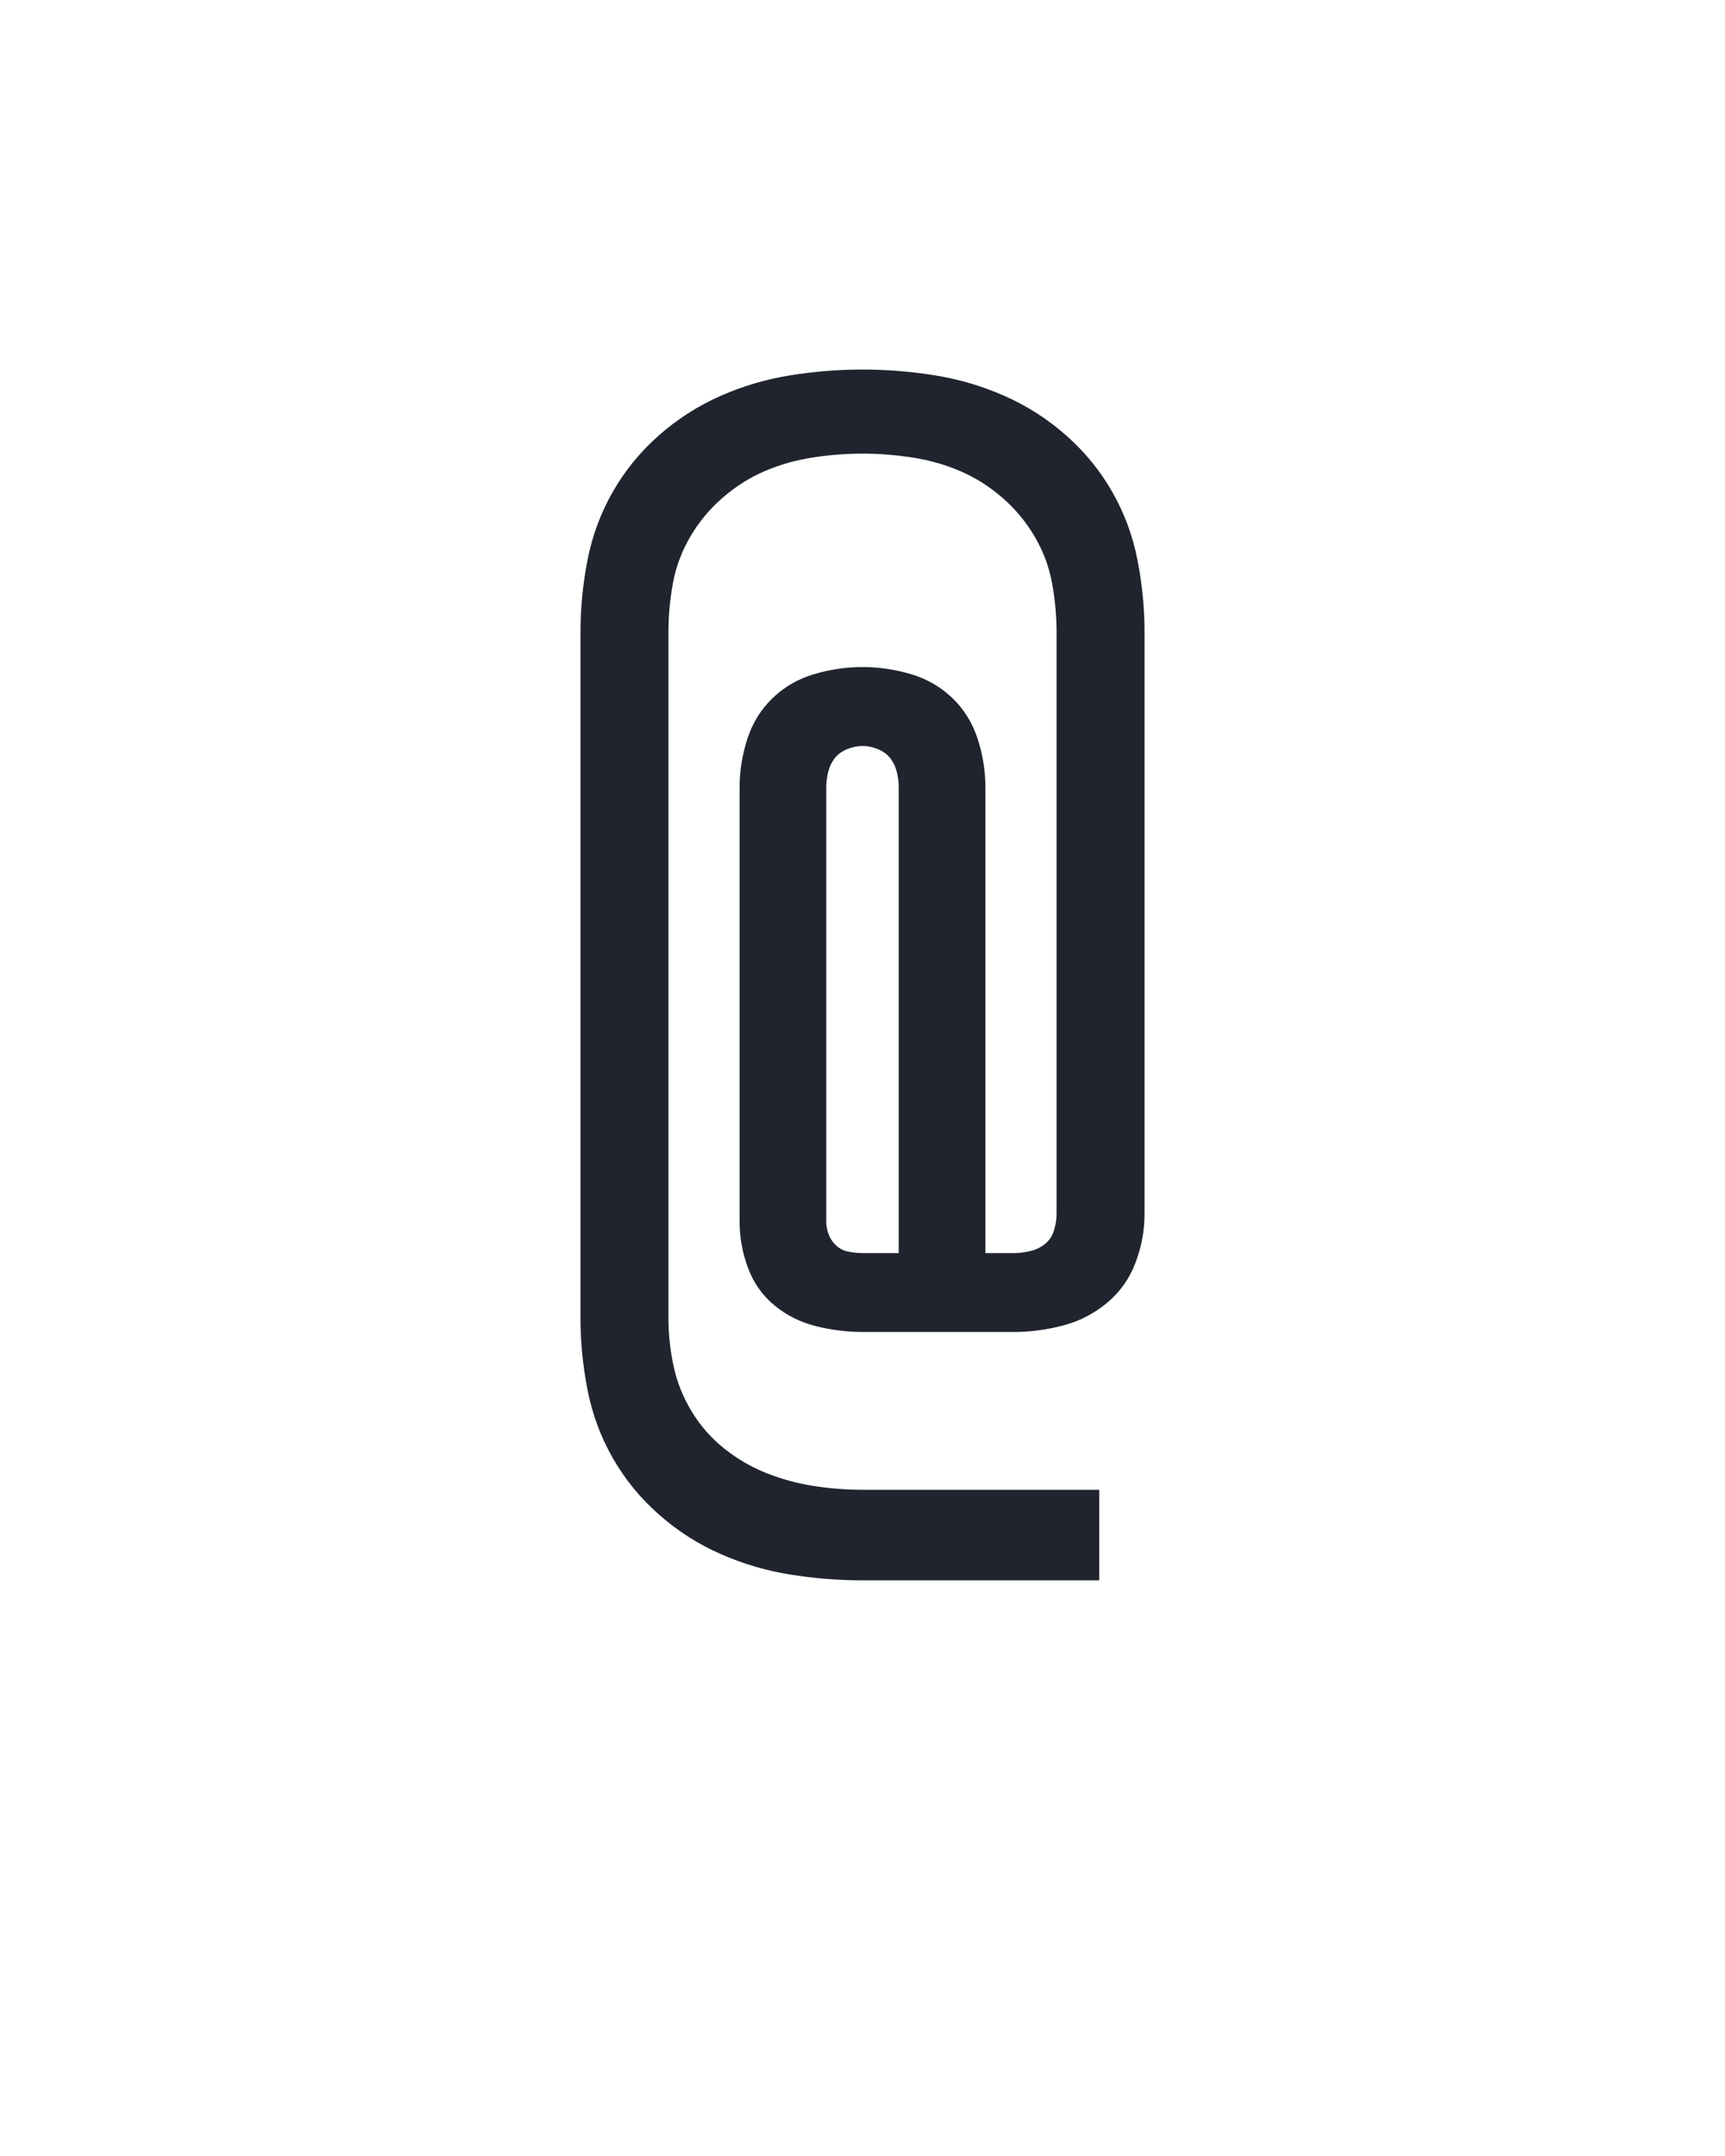 <?xml version="1.0" encoding="UTF-8" standalone="no"?>
<svg height="160" viewBox="0 0 128 160" width="128" xmlns="http://www.w3.org/2000/svg">
<defs>
<path d="M 433 128 L 250 128 Q 222 128 194 123.5 Q 166 119 140 107.5 Q 114 96 92.5 77 Q 71 58 57 33.5 Q 43 9 37.5 -19 Q 32 -47 32 -75 L 32 -605 Q 32 -633 37.5 -661 Q 43 -689 57 -713.5 Q 71 -738 92.5 -757 Q 114 -776 140 -787.5 Q 166 -799 194 -803.5 Q 222 -808 250 -808 Q 278 -808 306 -803.5 Q 334 -799 360 -787.5 Q 386 -776 407.5 -757 Q 429 -738 443 -713.5 Q 457 -689 462.5 -661 Q 468 -633 468 -605 L 468 -155 Q 468 -136 461 -117.5 Q 454 -99 439 -86.5 Q 424 -74 405 -69 Q 386 -64 367 -64 L 250 -64 Q 232 -64 214 -68.5 Q 196 -73 182 -84.5 Q 168 -96 161.5 -113.5 Q 155 -131 155 -149 L 155 -485 Q 155 -504 161 -522.5 Q 167 -541 180.5 -554 Q 194 -567 212.5 -572.5 Q 231 -578 250 -578 Q 269 -578 287.5 -572.5 Q 306 -567 319.5 -554 Q 333 -541 339 -522.5 Q 345 -504 345 -485 L 345 -125 L 367 -125 Q 373 -125 379.5 -126.5 Q 386 -128 391 -132 Q 396 -136 398 -142.5 Q 400 -149 400 -155 L 400 -605 Q 400 -624 396.5 -643 Q 393 -662 383 -679 Q 373 -696 358 -709 Q 343 -722 325.5 -729.5 Q 308 -737 288.5 -740 Q 269 -743 250 -743 Q 231 -743 211.5 -740 Q 192 -737 174.5 -729.5 Q 157 -722 142 -709 Q 127 -696 117 -679 Q 107 -662 103.5 -643 Q 100 -624 100 -605 L 100 -75 Q 100 -56 104 -37.5 Q 108 -19 118 -2.5 Q 128 14 143 26 Q 158 38 175.5 45 Q 193 52 212 55 Q 231 58 250 58 L 433 58 Z M 250 -125 L 278 -125 L 278 -485 Q 278 -491 276.5 -497 Q 275 -503 271.5 -507.5 Q 268 -512 262 -514.5 Q 256 -517 250 -517 Q 244 -517 238 -514.5 Q 232 -512 228.5 -507.5 Q 225 -503 223.5 -497 Q 222 -491 222 -485 L 222 -149 Q 222 -144 224 -139 Q 226 -134 230 -130.5 Q 234 -127 239.5 -126 Q 245 -125 250 -125 Z " id="path1"/>
</defs>
<g>
<g data-source-text="@" fill="#20242e" transform="translate(40 104.992) rotate(0) scale(0.096)">
<use href="#path1" transform="translate(0 0)"/>
</g>
</g>
</svg>